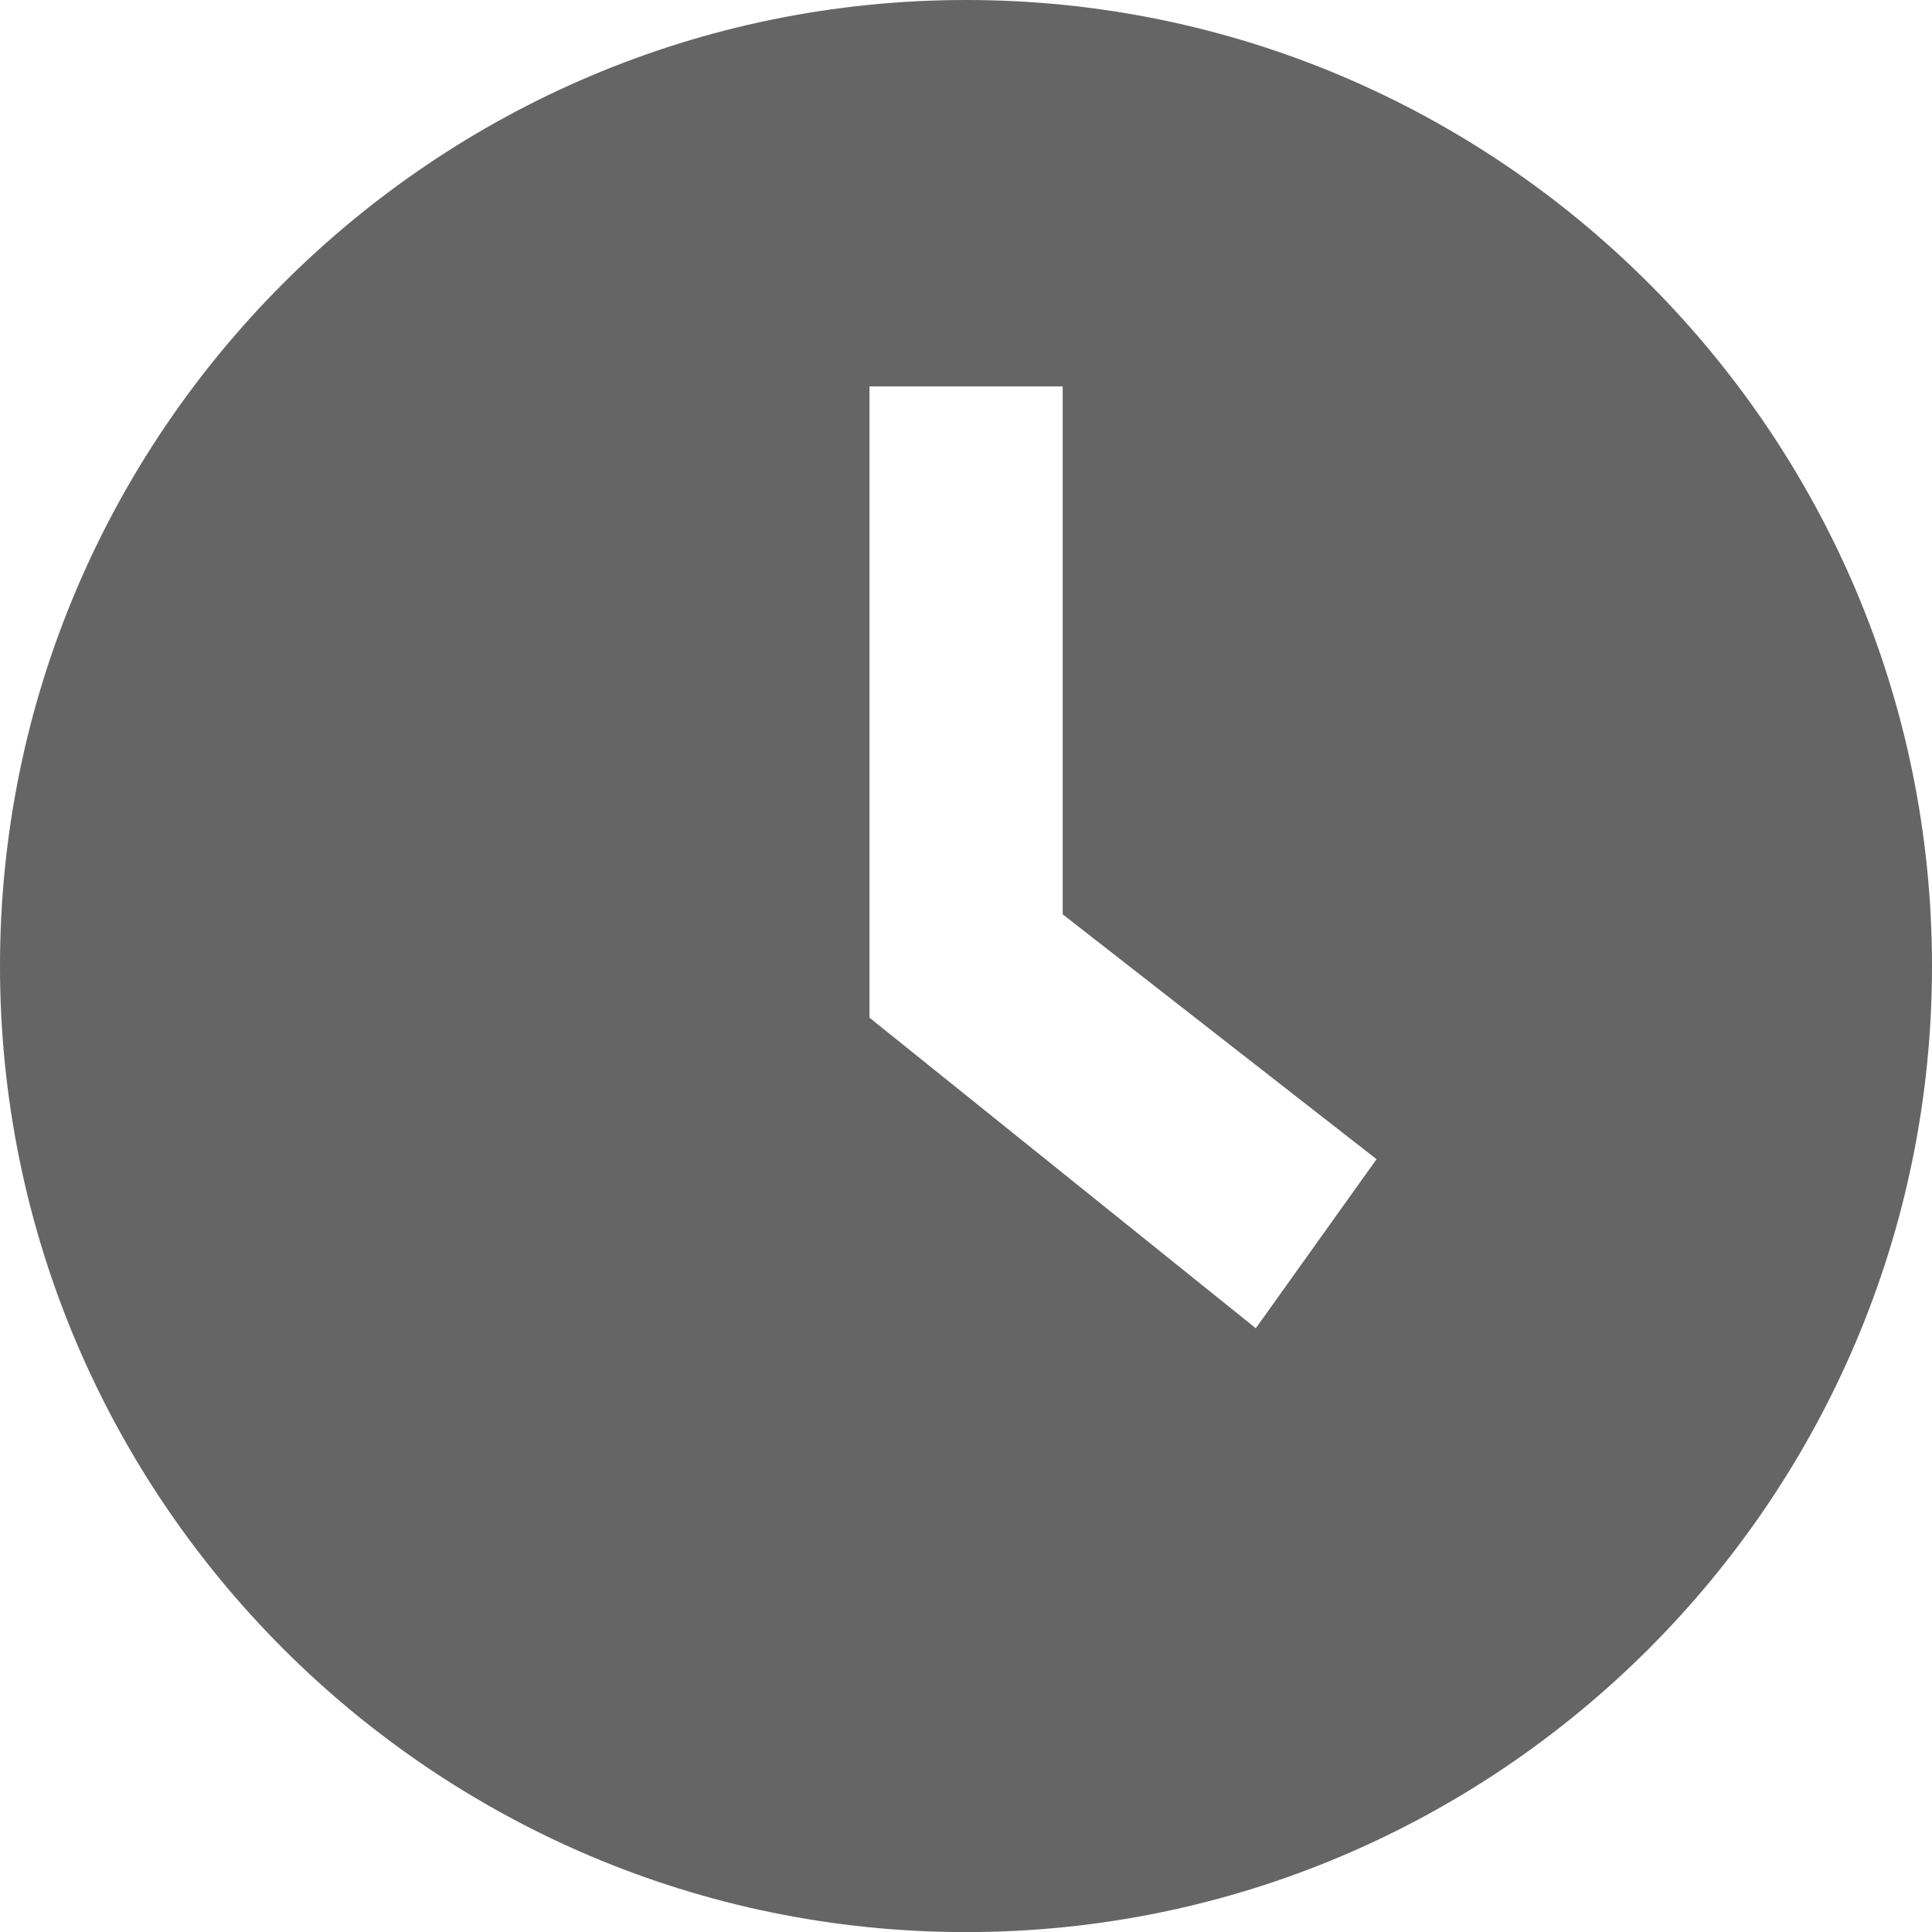 <?xml version="1.0" encoding="utf-8"?>
<svg xmlns="http://www.w3.org/2000/svg" fill="none" height="100%" overflow="visible" preserveAspectRatio="none" style="display: block;" viewBox="0 0 20 20" width="100%">
<path clip-rule="evenodd" d="M10.001 0C4.486 0 0 4.487 0 10.001C0 15.514 4.486 20.001 10.001 20.001C15.514 20.001 20 15.514 20 10.001C20 4.487 15.514 0 10.001 0V0ZM13 13.75L9.001 10.535V4H11.001V9.465L14.25 12L13 13.75Z" fill="#656565" fill-rule="evenodd" id="icon"/>
</svg>